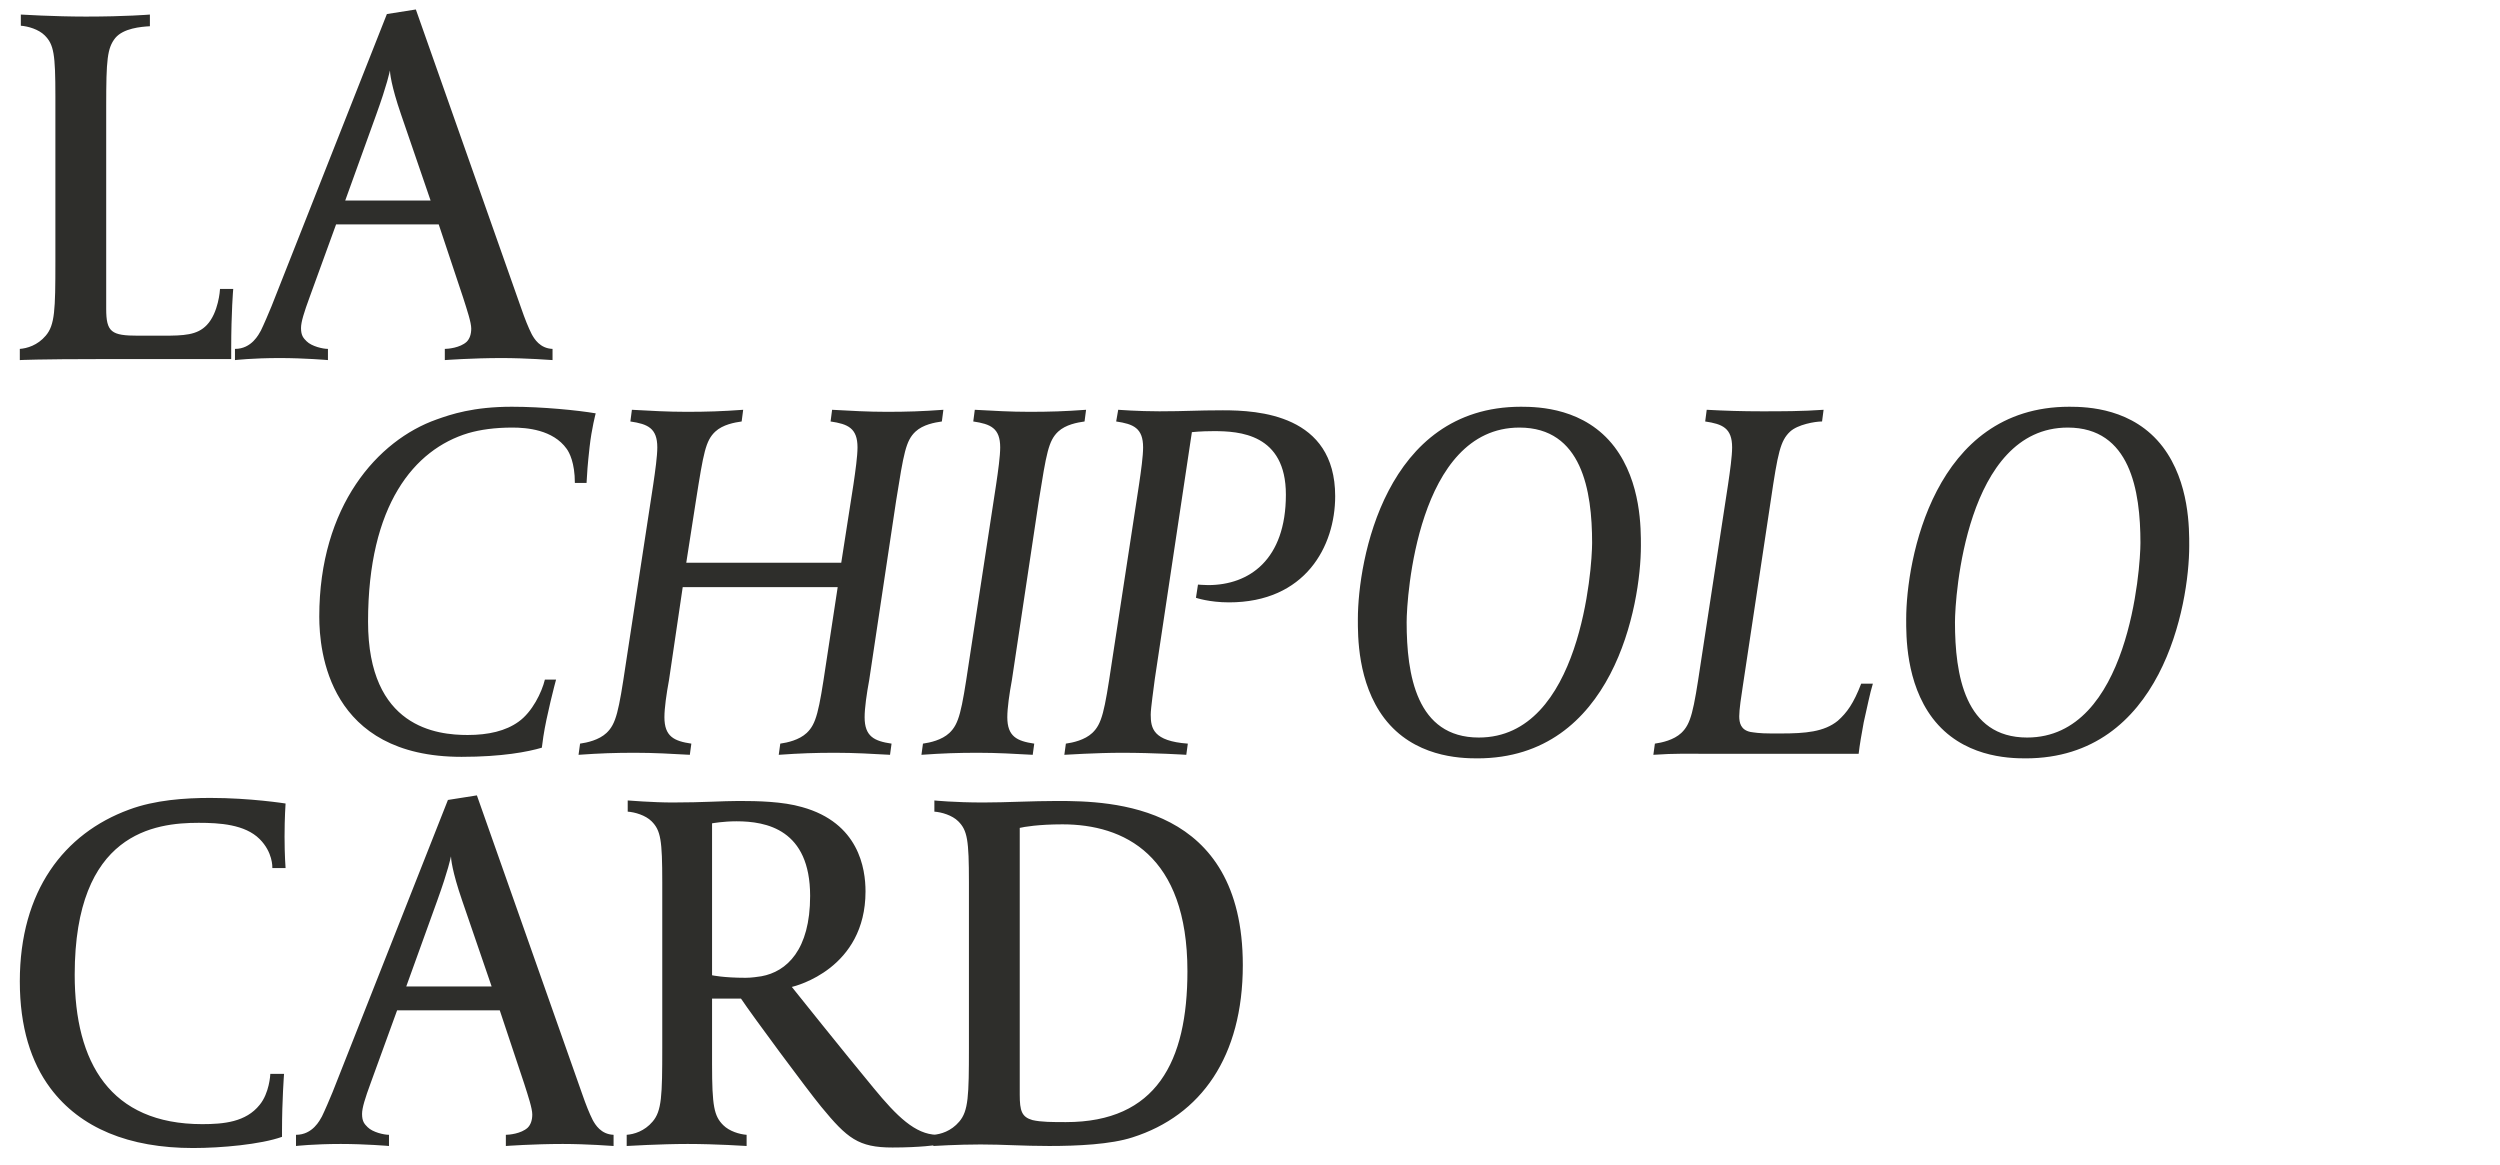 <svg width="369" height="172" viewBox="0 0 369 172" fill="none" xmlns="http://www.w3.org/2000/svg">
<path d="M34.425 42.648H32.475C32.475 42.798 32.25 46.173 30.525 47.973C29.1 49.473 27.15 49.548 24 49.548H20.4C16.425 49.548 15.675 49.023 15.675 45.573V15.648C15.675 8.823 15.825 7.098 17.025 5.598C18.225 4.173 20.775 3.948 22.125 3.873V2.148C22.125 2.148 18.6 2.448 12.675 2.448C7.95 2.448 3.075 2.148 3.075 2.148V3.798C4.125 3.873 5.7 4.323 6.6 5.223C7.95 6.573 8.175 7.998 8.175 14.223V38.673C8.175 45.723 8.1 47.973 6.75 49.548C5.55 50.973 3.975 51.423 2.925 51.498V53.148C2.925 53.148 5.475 52.998 15.45 52.998H34.125V51.573C34.125 45.948 34.425 42.648 34.425 42.648ZM81.555 53.148V51.498C79.68 51.423 78.855 49.998 78.48 49.323C77.955 48.273 77.505 47.148 76.905 45.423L61.38 1.398L57.105 2.073L40.08 45.198C39.78 45.948 38.88 48.048 38.505 48.798C38.205 49.323 37.155 51.498 34.68 51.498V53.148C34.68 53.148 37.305 52.848 41.28 52.848C44.955 52.848 48.405 53.148 48.405 53.148V51.498C47.655 51.498 46.005 51.123 45.255 50.373C44.805 49.923 44.43 49.548 44.43 48.423C44.43 47.523 44.88 46.098 45.705 43.848L49.605 33.123H64.755L68.355 43.923C68.955 45.798 69.555 47.598 69.555 48.498C69.555 49.323 69.33 49.998 68.88 50.448C67.905 51.348 66.105 51.498 65.655 51.498V53.148C65.655 53.148 69.705 52.848 74.055 52.848C77.655 52.848 81.555 53.148 81.555 53.148ZM63.555 29.598H50.955L55.53 16.923C57.18 12.348 57.48 10.698 57.555 10.398C57.555 10.698 57.705 12.573 59.205 16.923L63.555 29.598Z" fill="#2E2E2B"/>
<path d="M87.925 61.01C85.3 60.56 80.05 60.035 75.55 60.035C69.85 60.035 66.55 61.16 64.45 61.91C55.75 64.985 47.125 74.66 47.125 91.01C47.125 96.11 48.475 111.71 68.125 111.71C74.125 111.71 77.95 110.96 79.975 110.36L80.2 108.71C80.65 105.71 81.925 100.835 82.075 100.31H80.425C79.975 102.185 78.55 105.11 76.525 106.535C74.65 107.885 72.1 108.485 69.025 108.485C64.525 108.485 54.325 107.435 54.325 91.76C54.325 74.51 61.15 66.335 69.1 63.935C70.9 63.41 73.075 63.11 75.625 63.11C77.725 63.11 81.625 63.41 83.65 66.26C84.025 66.785 84.85 68.285 84.85 71.285H86.575C86.65 69.86 86.725 68.66 87.025 65.96C87.325 63.26 87.925 61.01 87.925 61.01ZM139.243 60.485C136.168 60.71 133.843 60.785 130.918 60.785C128.068 60.785 125.593 60.635 122.818 60.485L122.593 62.21C125.143 62.585 126.568 63.185 126.568 66.035C126.568 67.31 126.268 69.485 125.968 71.51L124.168 83.06H101.293L102.718 73.91C103.843 66.785 104.143 65.06 105.568 63.71C106.693 62.66 108.418 62.36 109.468 62.21L109.693 60.485C106.618 60.71 104.293 60.785 101.368 60.785C98.518 60.785 96.043 60.635 93.268 60.485L93.043 62.21C95.593 62.585 97.018 63.185 97.018 66.035C97.018 67.31 96.718 69.485 96.418 71.51L92.368 97.985C91.318 105.035 90.943 106.835 89.518 108.185C88.393 109.235 86.668 109.61 85.618 109.76L85.393 111.41C88.543 111.185 90.793 111.11 93.718 111.11C96.568 111.11 99.118 111.26 101.818 111.41L102.043 109.76C99.493 109.385 98.068 108.71 98.068 105.86C98.068 104.51 98.368 102.41 98.743 100.385L100.768 86.66H123.643L121.918 97.985C120.868 105.035 120.493 106.835 119.068 108.185C117.943 109.235 116.218 109.61 115.168 109.76L114.943 111.41C118.093 111.185 120.343 111.11 123.268 111.11C126.118 111.11 128.668 111.26 131.368 111.41L131.593 109.76C129.043 109.385 127.618 108.71 127.618 105.86C127.618 104.51 127.918 102.41 128.293 100.385L132.268 73.91C133.393 66.86 133.693 65.06 135.118 63.71C136.243 62.66 137.968 62.36 139.018 62.21L139.243 60.485ZM160.304 60.485C157.229 60.71 154.904 60.785 151.979 60.785C149.129 60.785 146.654 60.635 143.879 60.485L143.654 62.21C146.204 62.585 147.629 63.185 147.629 66.035C147.629 67.31 147.329 69.485 147.029 71.51L142.979 97.985C141.929 105.035 141.554 106.835 140.129 108.185C139.004 109.235 137.279 109.61 136.229 109.76L136.004 111.41C139.154 111.185 141.404 111.11 144.329 111.11C147.179 111.11 149.729 111.26 152.429 111.41L152.654 109.76C150.104 109.385 148.679 108.71 148.679 105.86C148.679 104.51 148.979 102.41 149.354 100.385L153.329 73.91C154.454 66.86 154.754 65.06 156.179 63.71C157.304 62.66 159.029 62.36 160.079 62.21L160.304 60.485ZM197.072 73.235C197.072 61.16 185.672 60.56 180.497 60.56C176.522 60.56 175.097 60.71 171.122 60.71C167.972 60.71 165.047 60.485 165.047 60.485L164.747 62.21C167.297 62.585 168.722 63.185 168.722 66.035C168.722 67.31 168.422 69.485 168.122 71.51L164.072 97.985C163.022 105.035 162.647 106.835 161.222 108.185C160.097 109.235 158.372 109.61 157.322 109.76L157.097 111.41C157.097 111.41 161.822 111.11 165.572 111.11C170.447 111.11 175.097 111.41 175.097 111.41L175.322 109.76C170.222 109.385 169.847 107.51 169.847 105.485C169.847 104.51 170.297 101.51 170.447 100.235L175.922 63.785C175.922 63.785 177.197 63.635 179.147 63.635C182.897 63.635 189.797 64.01 189.797 73.01C189.797 82.61 184.397 86.36 178.322 86.36C177.722 86.36 176.822 86.285 176.822 86.285L176.522 88.235C176.522 88.235 178.472 88.91 181.397 88.91C192.647 88.91 197.072 80.66 197.072 73.235ZM242.196 80.585C242.196 78.11 242.271 71.21 238.296 65.96C233.946 60.26 227.196 60.035 224.496 60.035C204.471 60.035 200.421 82.685 200.421 91.385C200.421 93.785 200.346 100.76 204.321 106.01C208.671 111.71 215.421 111.935 218.046 111.935C238.146 111.935 242.196 89.285 242.196 80.585ZM234.996 80.135C234.996 83.735 233.346 108.86 218.271 108.86C209.046 108.86 207.621 99.56 207.621 91.835C207.621 88.235 209.196 63.11 224.271 63.11C233.496 63.11 234.996 72.41 234.996 80.135ZM276.436 100.91H274.711C273.586 103.835 272.611 105.185 271.261 106.385C269.236 108.035 266.461 108.26 262.861 108.26H261.436C259.636 108.26 258.886 108.11 258.361 108.035C256.936 107.735 256.711 106.685 256.711 105.71C256.711 104.735 257.011 102.71 257.236 101.285L261.361 73.91C262.411 66.785 262.786 65.06 264.211 63.71C265.336 62.66 267.886 62.21 268.936 62.21L269.161 60.485C266.011 60.71 262.936 60.71 260.011 60.71C257.161 60.71 254.686 60.635 251.911 60.485L251.686 62.21C254.236 62.585 255.661 63.185 255.661 66.035C255.661 67.31 255.361 69.485 255.061 71.51L251.011 97.985C249.961 105.035 249.586 106.835 248.161 108.185C247.036 109.235 245.311 109.61 244.261 109.76L244.036 111.41C247.186 111.185 249.361 111.26 252.286 111.26H274.336C274.486 109.91 274.786 108.26 275.086 106.61C275.611 104.36 275.986 102.335 276.436 100.91ZM323.129 80.585C323.129 78.11 323.204 71.21 319.229 65.96C314.879 60.26 308.129 60.035 305.429 60.035C285.404 60.035 281.354 82.685 281.354 91.385C281.354 93.785 281.279 100.76 285.254 106.01C289.604 111.71 296.354 111.935 298.979 111.935C319.079 111.935 323.129 89.285 323.129 80.585ZM315.929 80.135C315.929 83.735 314.279 108.86 299.204 108.86C289.979 108.86 288.554 99.56 288.554 91.835C288.554 88.235 290.129 63.11 305.204 63.11C314.429 63.11 315.929 72.41 315.929 80.135Z" fill="#2E2E2B"/>
<path d="M42.15 128.123C42.15 128.123 42 126.248 42 123.473C42 120.698 42.15 118.598 42.15 118.598C42.15 118.598 36.975 117.773 31.05 117.773C27.3 117.773 22.875 118.073 19.05 119.498C9.45 123.023 2.925 131.498 2.925 144.848C2.925 151.598 4.575 156.773 7.425 160.598C11.85 166.523 19.05 169.448 28.5 169.448C32.625 169.448 38.475 168.923 41.625 167.798V166.823C41.625 162.473 41.925 158.498 41.925 158.498H39.9C39.9 158.648 39.75 161.348 38.325 163.073C36.3 165.623 33 165.923 29.85 165.923C16.275 165.923 11.025 156.848 11.025 143.873C11.025 122.873 22.875 121.448 29.325 121.448C32.4 121.448 36.15 121.673 38.325 123.848C40.275 125.798 40.2 127.973 40.2 128.123H42.15ZM90.564 169.148V167.498C88.689 167.423 87.864 165.998 87.489 165.323C86.964 164.273 86.514 163.148 85.914 161.423L70.389 117.398L66.114 118.073L49.089 161.198C48.789 161.948 47.889 164.048 47.514 164.798C47.214 165.323 46.164 167.498 43.689 167.498V169.148C43.689 169.148 46.314 168.848 50.289 168.848C53.964 168.848 57.414 169.148 57.414 169.148V167.498C56.664 167.498 55.014 167.123 54.264 166.373C53.814 165.923 53.439 165.548 53.439 164.423C53.439 163.523 53.889 162.098 54.714 159.848L58.614 149.123H73.764L77.364 159.923C77.964 161.798 78.564 163.598 78.564 164.498C78.564 165.323 78.339 165.998 77.889 166.448C76.914 167.348 75.114 167.498 74.664 167.498V169.148C74.664 169.148 78.714 168.848 83.064 168.848C86.664 168.848 90.564 169.148 90.564 169.148ZM72.564 145.598H59.964L64.539 132.923C66.189 128.348 66.489 126.698 66.564 126.398C66.564 126.698 66.714 128.573 68.214 132.923L72.564 145.598ZM138.25 168.998V167.498C135.1 167.423 132.4 164.798 128.95 160.598C124.6 155.348 116.875 145.673 116.875 145.673C117.475 145.523 127.75 142.973 127.75 131.573C127.75 128.198 126.775 121.448 118.375 119.123C115.525 118.298 111.85 118.223 109.075 118.223C106.6 118.223 103.825 118.448 99.25 118.448C96.4 118.448 92.65 118.148 92.65 118.148V119.798C93.7 119.873 95.275 120.323 96.175 121.223C97.525 122.573 97.75 123.998 97.75 130.223V154.673C97.75 161.723 97.675 163.973 96.325 165.548C95.125 166.973 93.55 167.423 92.5 167.498V169.148C92.5 169.148 97.45 168.848 101.5 168.848C105.7 168.848 110.2 169.148 110.2 169.148V167.498C109.15 167.423 107.65 166.973 106.75 166.073C105.4 164.723 105.1 163.298 105.1 157.073V147.398H109.375C111.025 149.873 119.125 160.823 121.225 163.373C125.05 168.023 126.7 169.373 131.725 169.373C135.925 169.373 138.25 168.998 138.25 168.998ZM119.575 132.248C119.575 140.198 116.125 143.423 112.375 144.098C111.85 144.173 110.95 144.323 110.05 144.323C106.75 144.323 105.1 143.948 105.1 143.948V121.523C105.1 121.523 106.75 121.223 108.7 121.223C113.125 121.223 119.575 122.423 119.575 132.248ZM183.439 142.448C183.439 118.673 164.089 118.223 156.064 118.223C152.314 118.223 148.564 118.448 145.114 118.448C140.839 118.448 137.914 118.148 137.914 118.148V119.798C138.964 119.873 140.539 120.323 141.439 121.223C142.789 122.573 143.014 123.998 143.014 130.223V154.673C143.014 161.723 142.939 163.973 141.589 165.548C140.389 166.973 138.814 167.423 137.764 167.498V169.148C137.764 169.148 141.289 168.923 144.739 168.923C148.189 168.923 150.889 169.148 154.864 169.148C158.989 169.148 163.939 168.923 167.164 167.873C177.289 164.648 183.439 155.948 183.439 142.448ZM175.264 143.348C175.264 156.698 170.689 165.623 157.339 165.623C155.389 165.623 153.664 165.623 152.389 165.323C150.814 164.873 150.514 163.973 150.514 161.573V122.198C151.114 122.048 153.289 121.673 156.814 121.673C165.889 121.673 175.264 126.173 175.264 143.348Z" fill="#2E2E2B"/>
</svg>
